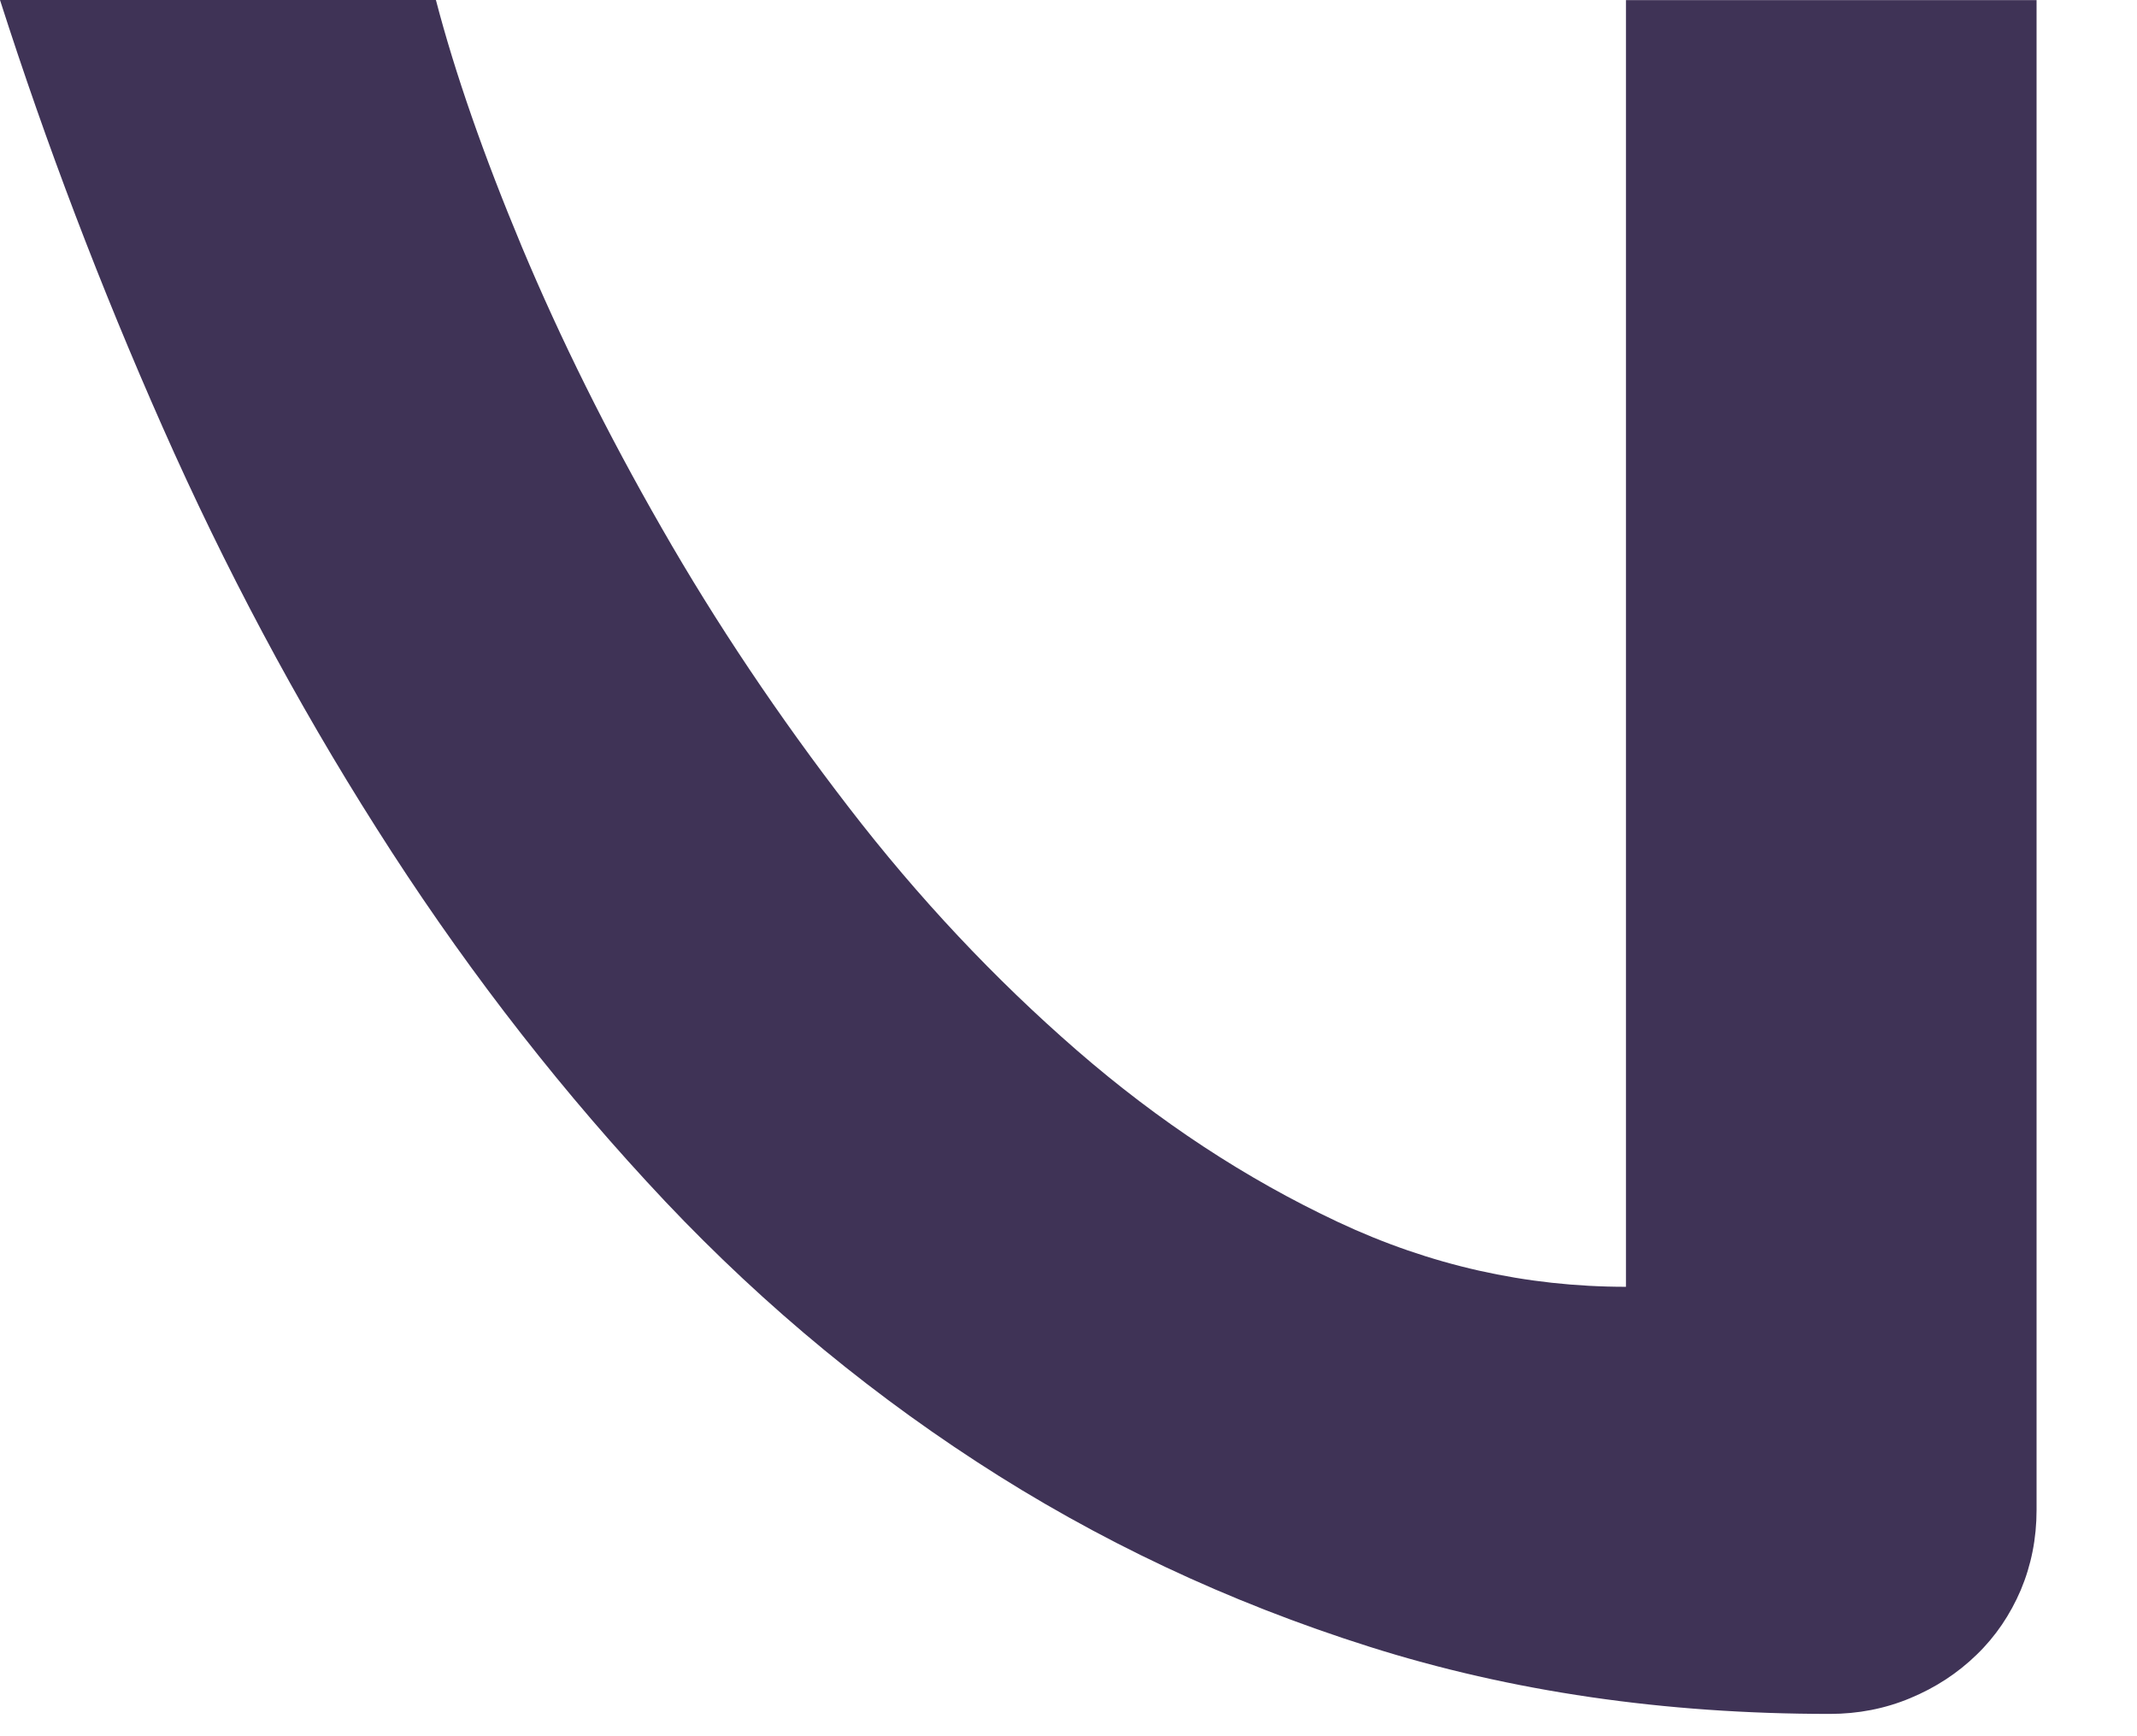 <svg width="16" height="13" viewBox="0 0 16 13" fill="none" xmlns="http://www.w3.org/2000/svg">
<path d="M3.264 0.001C3.406 0.546 3.621 1.163 3.908 1.85C4.196 2.537 4.544 3.239 4.954 3.953C5.363 4.668 5.831 5.365 6.354 6.044C6.877 6.724 7.448 7.33 8.062 7.864C8.677 8.398 9.328 8.826 10.018 9.15C10.707 9.474 11.425 9.635 12.174 9.635V0.001H15.248V11.306C15.248 11.52 15.208 11.719 15.13 11.905C15.051 12.09 14.941 12.253 14.799 12.39C14.657 12.528 14.492 12.636 14.302 12.715C14.113 12.794 13.912 12.833 13.699 12.833C12.462 12.833 11.314 12.666 10.253 12.33C9.194 11.995 8.213 11.532 7.311 10.944C6.408 10.356 5.585 9.657 4.841 8.846C4.096 8.037 3.423 7.155 2.82 6.203C2.216 5.252 1.683 4.25 1.218 3.199C0.753 2.149 0.347 1.083 0 0H3.262L3.264 0.001Z" fill="#3F3356"/>
</svg>

